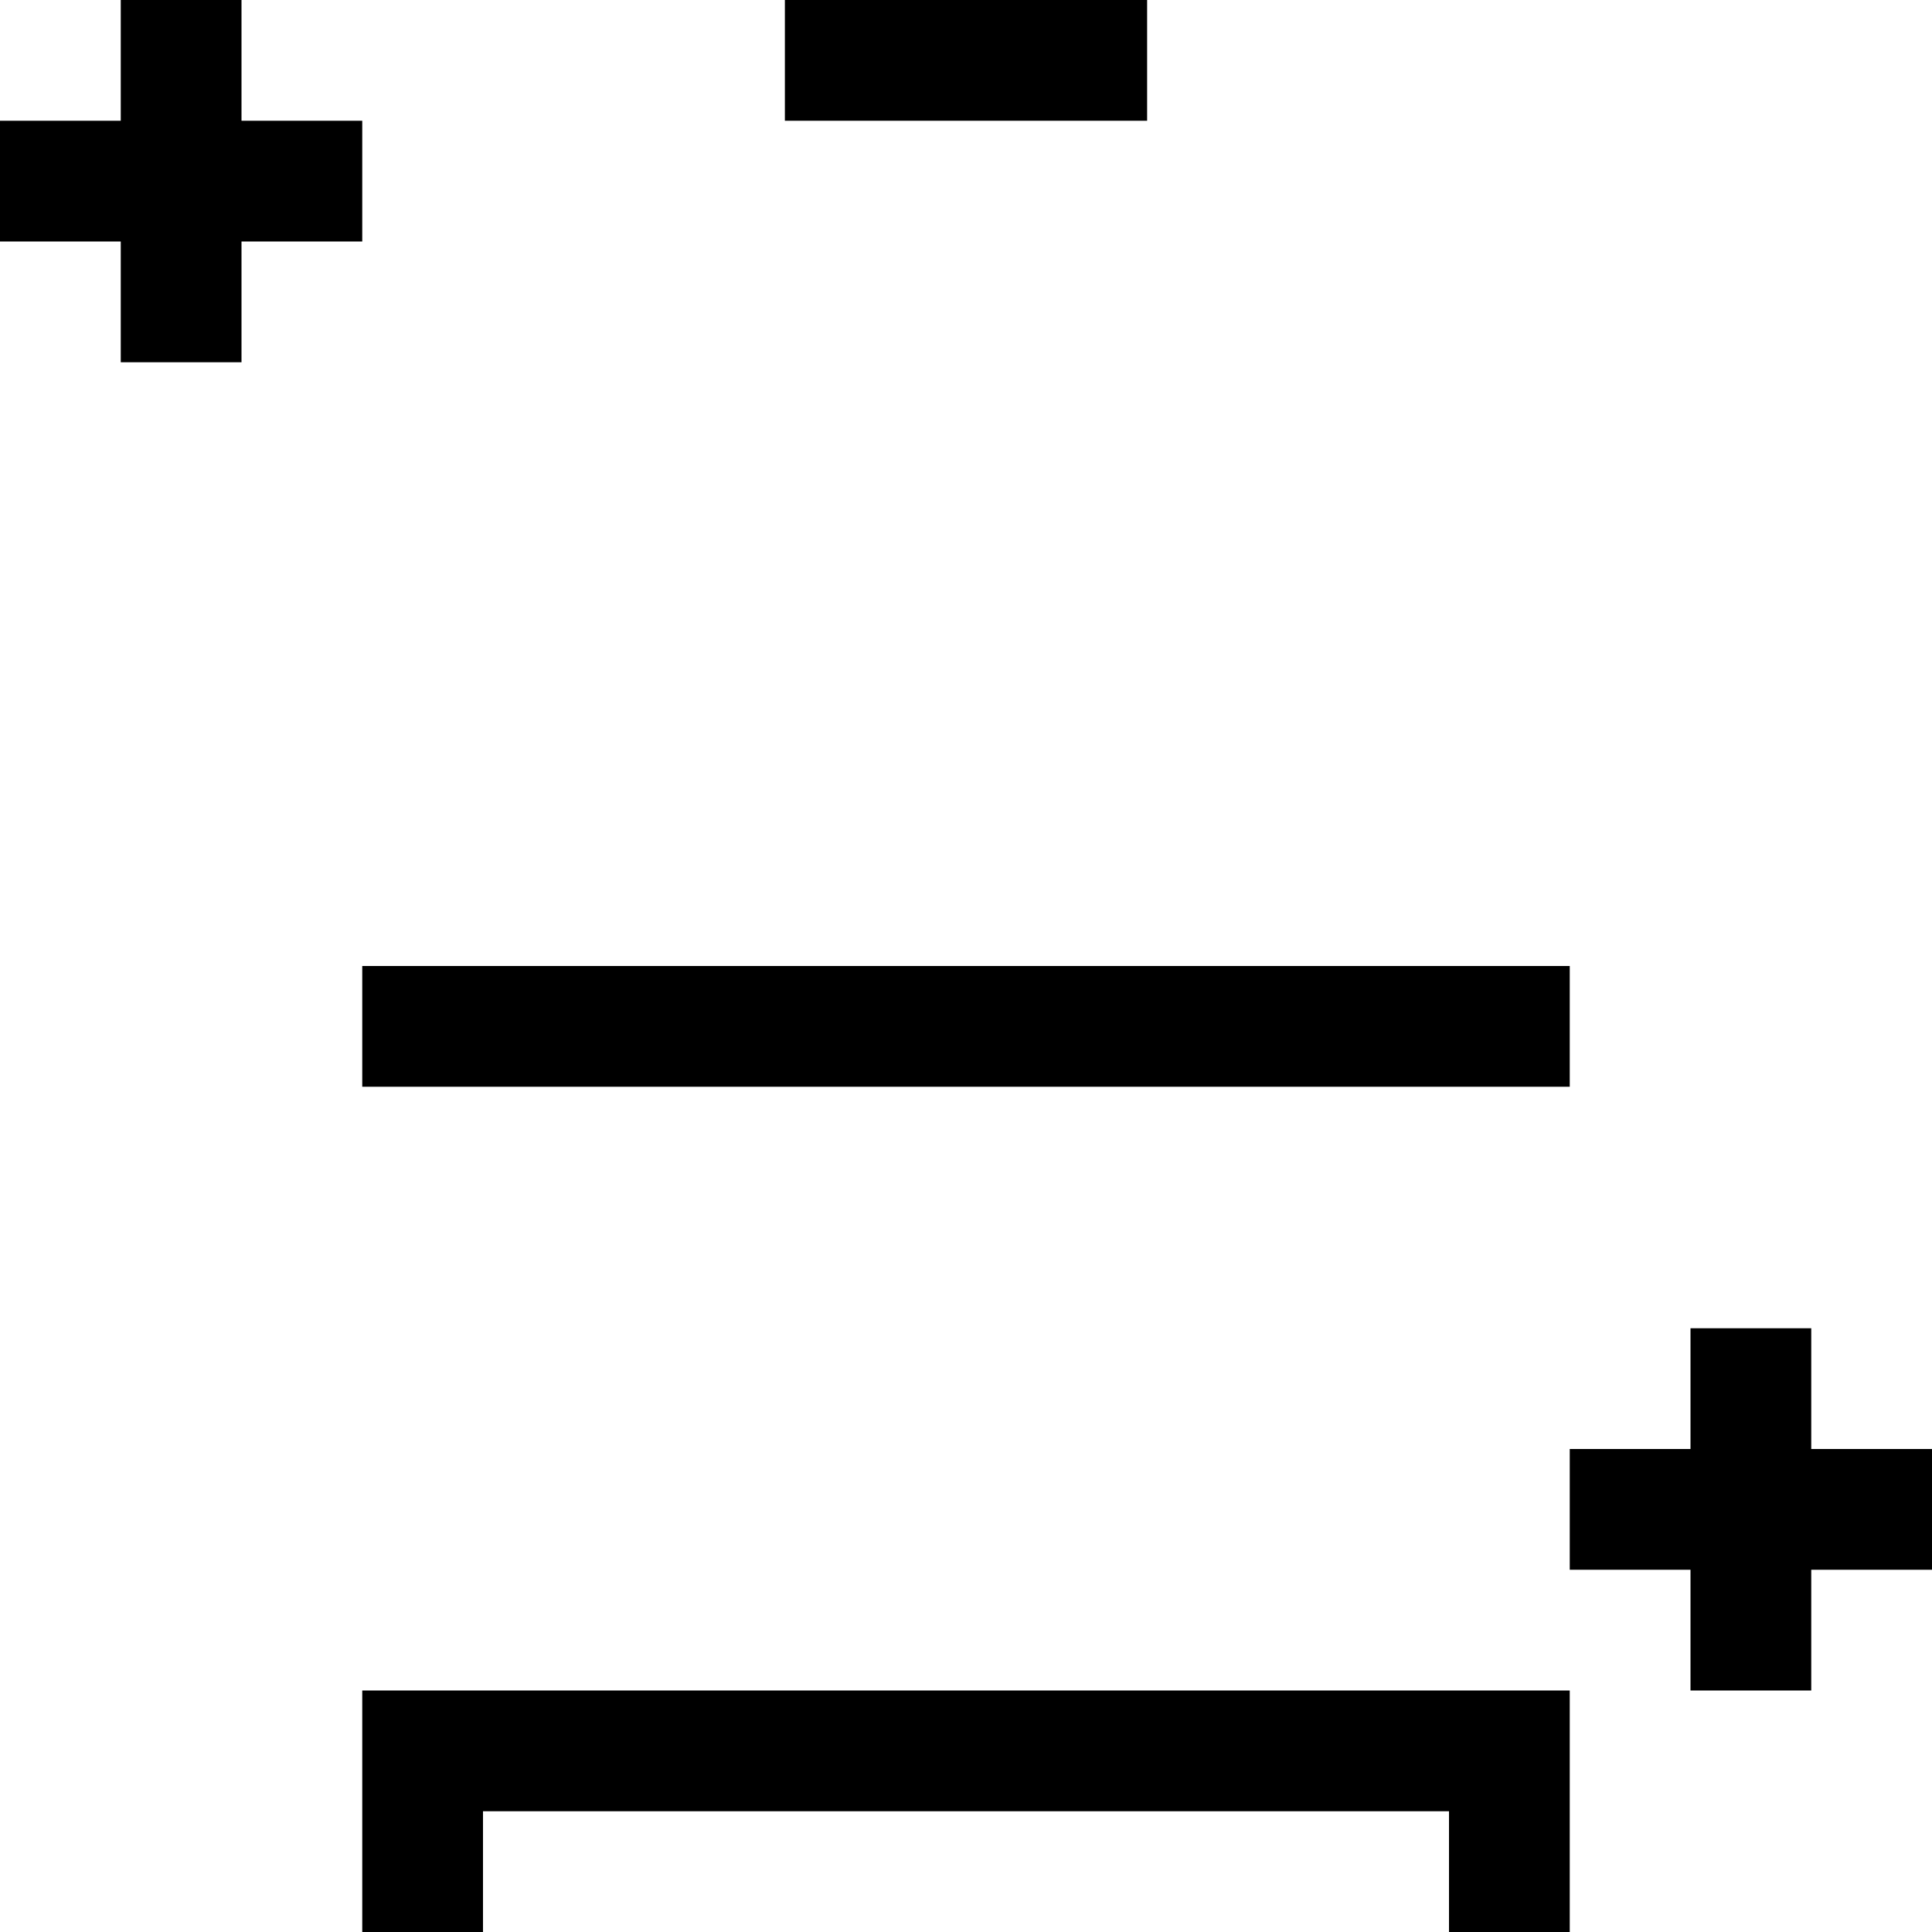 <svg xmlns="http://www.w3.org/2000/svg" viewBox="0 0 512 512"><!--! Font Awesome Pro 6.4.0 by @fontawesome - https://fontawesome.com License - https://fontawesome.com/license (Commercial License) Copyright 2023 Fonticons, Inc. --><path d="M64 16V32H80 96V64H80 64V80 96H32V80 64H16 0V32H16 32V16 0H64V16zM480 368v16h16 16v32H496 480v16 16H448V432 416H432 416V384h16 16V368 352h32v16zM208 0h16 64 16V32H288 224 208V0zM96 256h16H400h16v32H400 112 96V256zm0 192h16H400h16v16 32 16H384V496 480H128v16 16H96V496 464 448z"/></svg>